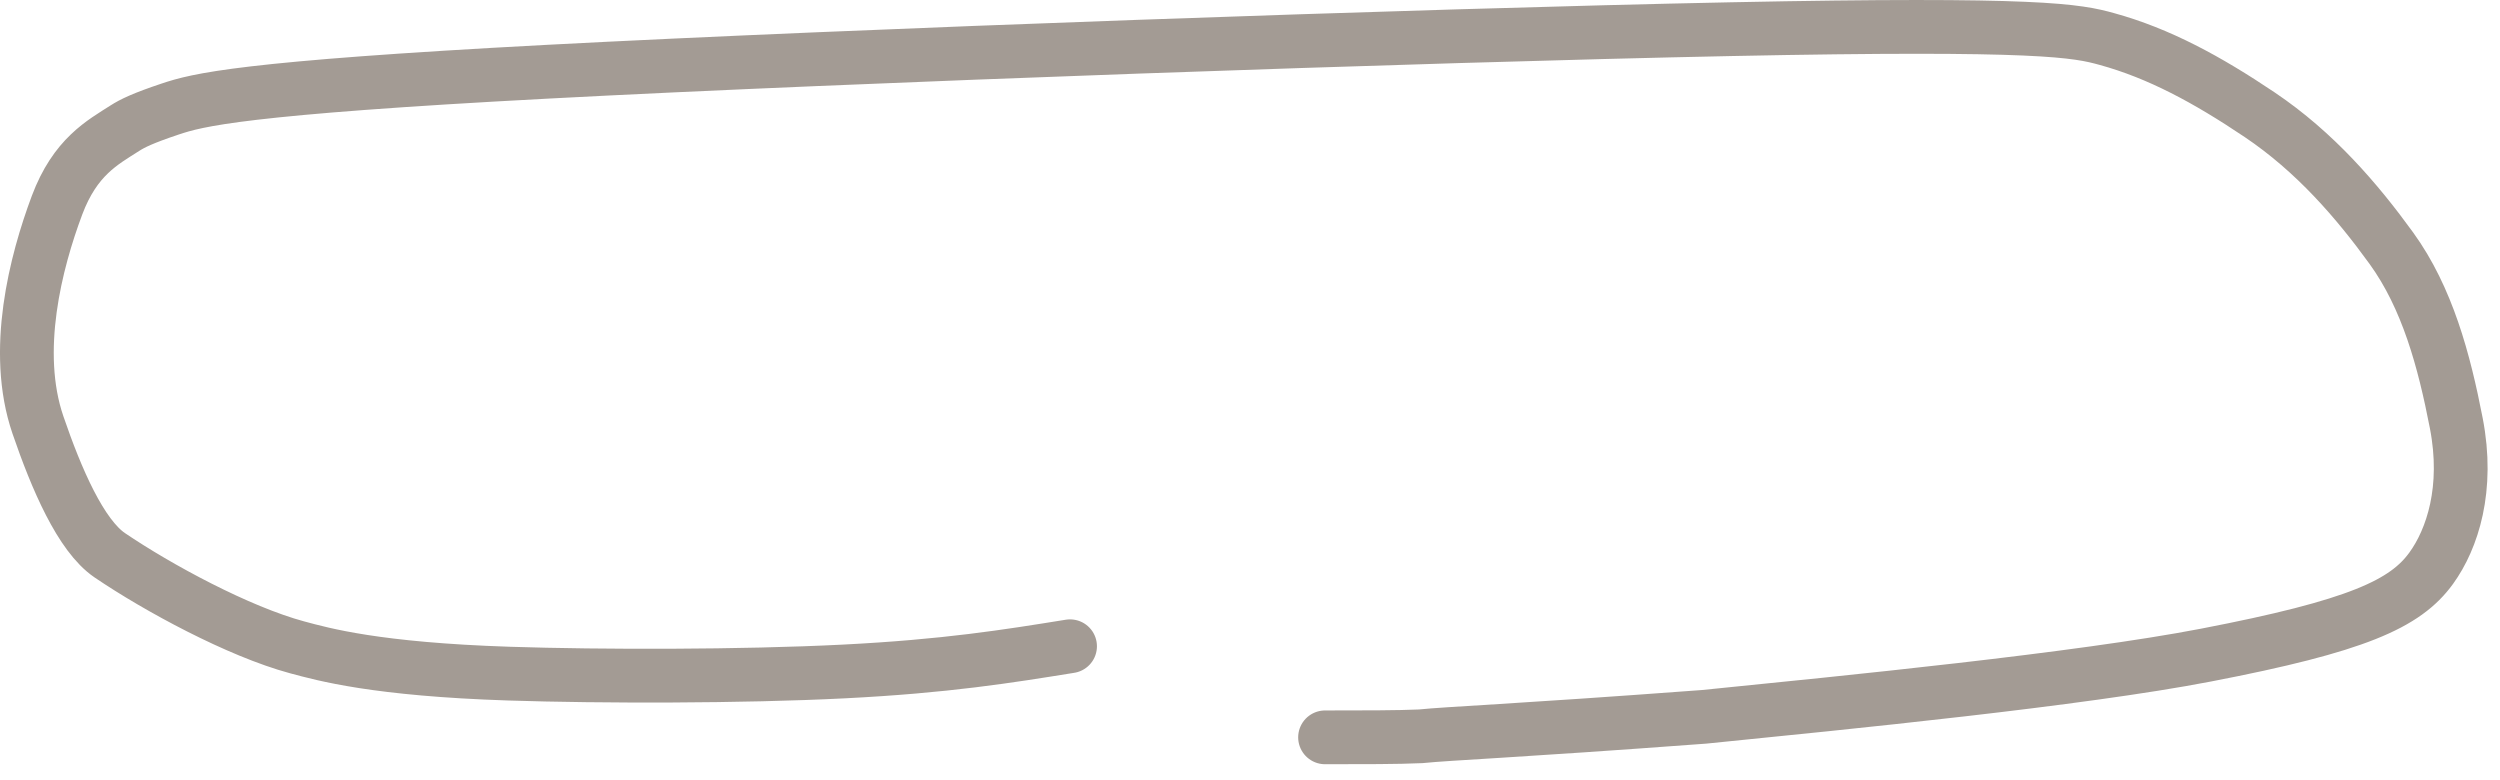 <?xml version="1.0" encoding="UTF-8"?> <svg xmlns="http://www.w3.org/2000/svg" width="93" height="29" viewBox="0 0 93 29" fill="none"><path d="M39.806 24.041C37.495 24.414 35.184 24.787 31.385 24.979C27.586 25.171 22.369 25.171 18.936 25.059C14.003 24.898 12.029 24.344 11.053 24.081C8.873 23.493 5.872 21.869 4.085 20.657C3.003 19.923 2.096 17.808 1.41 15.804C0.471 13.058 1.332 9.744 2.12 7.637C2.796 5.832 3.817 5.299 4.642 4.77C4.926 4.588 5.316 4.396 6.328 4.057C7.34 3.718 8.98 3.271 20.371 2.668C31.763 2.065 52.856 1.32 64.393 1.085C75.93 0.85 77.272 1.148 78.373 1.451C80.313 1.984 82.107 2.955 84.06 4.268C86.122 5.655 87.681 7.47 88.959 9.234C90.299 11.085 90.923 13.415 91.374 15.742C91.847 18.178 91.23 20.046 90.443 21.135C89.48 22.466 87.697 23.285 82.056 24.371C77.343 25.279 68.738 26.128 63.391 26.666C56.181 27.203 53.962 27.278 52.84 27.391C52.016 27.429 50.674 27.429 49.292 27.429" stroke="#A39B94" stroke-width="2" stroke-linecap="round"></path></svg> 